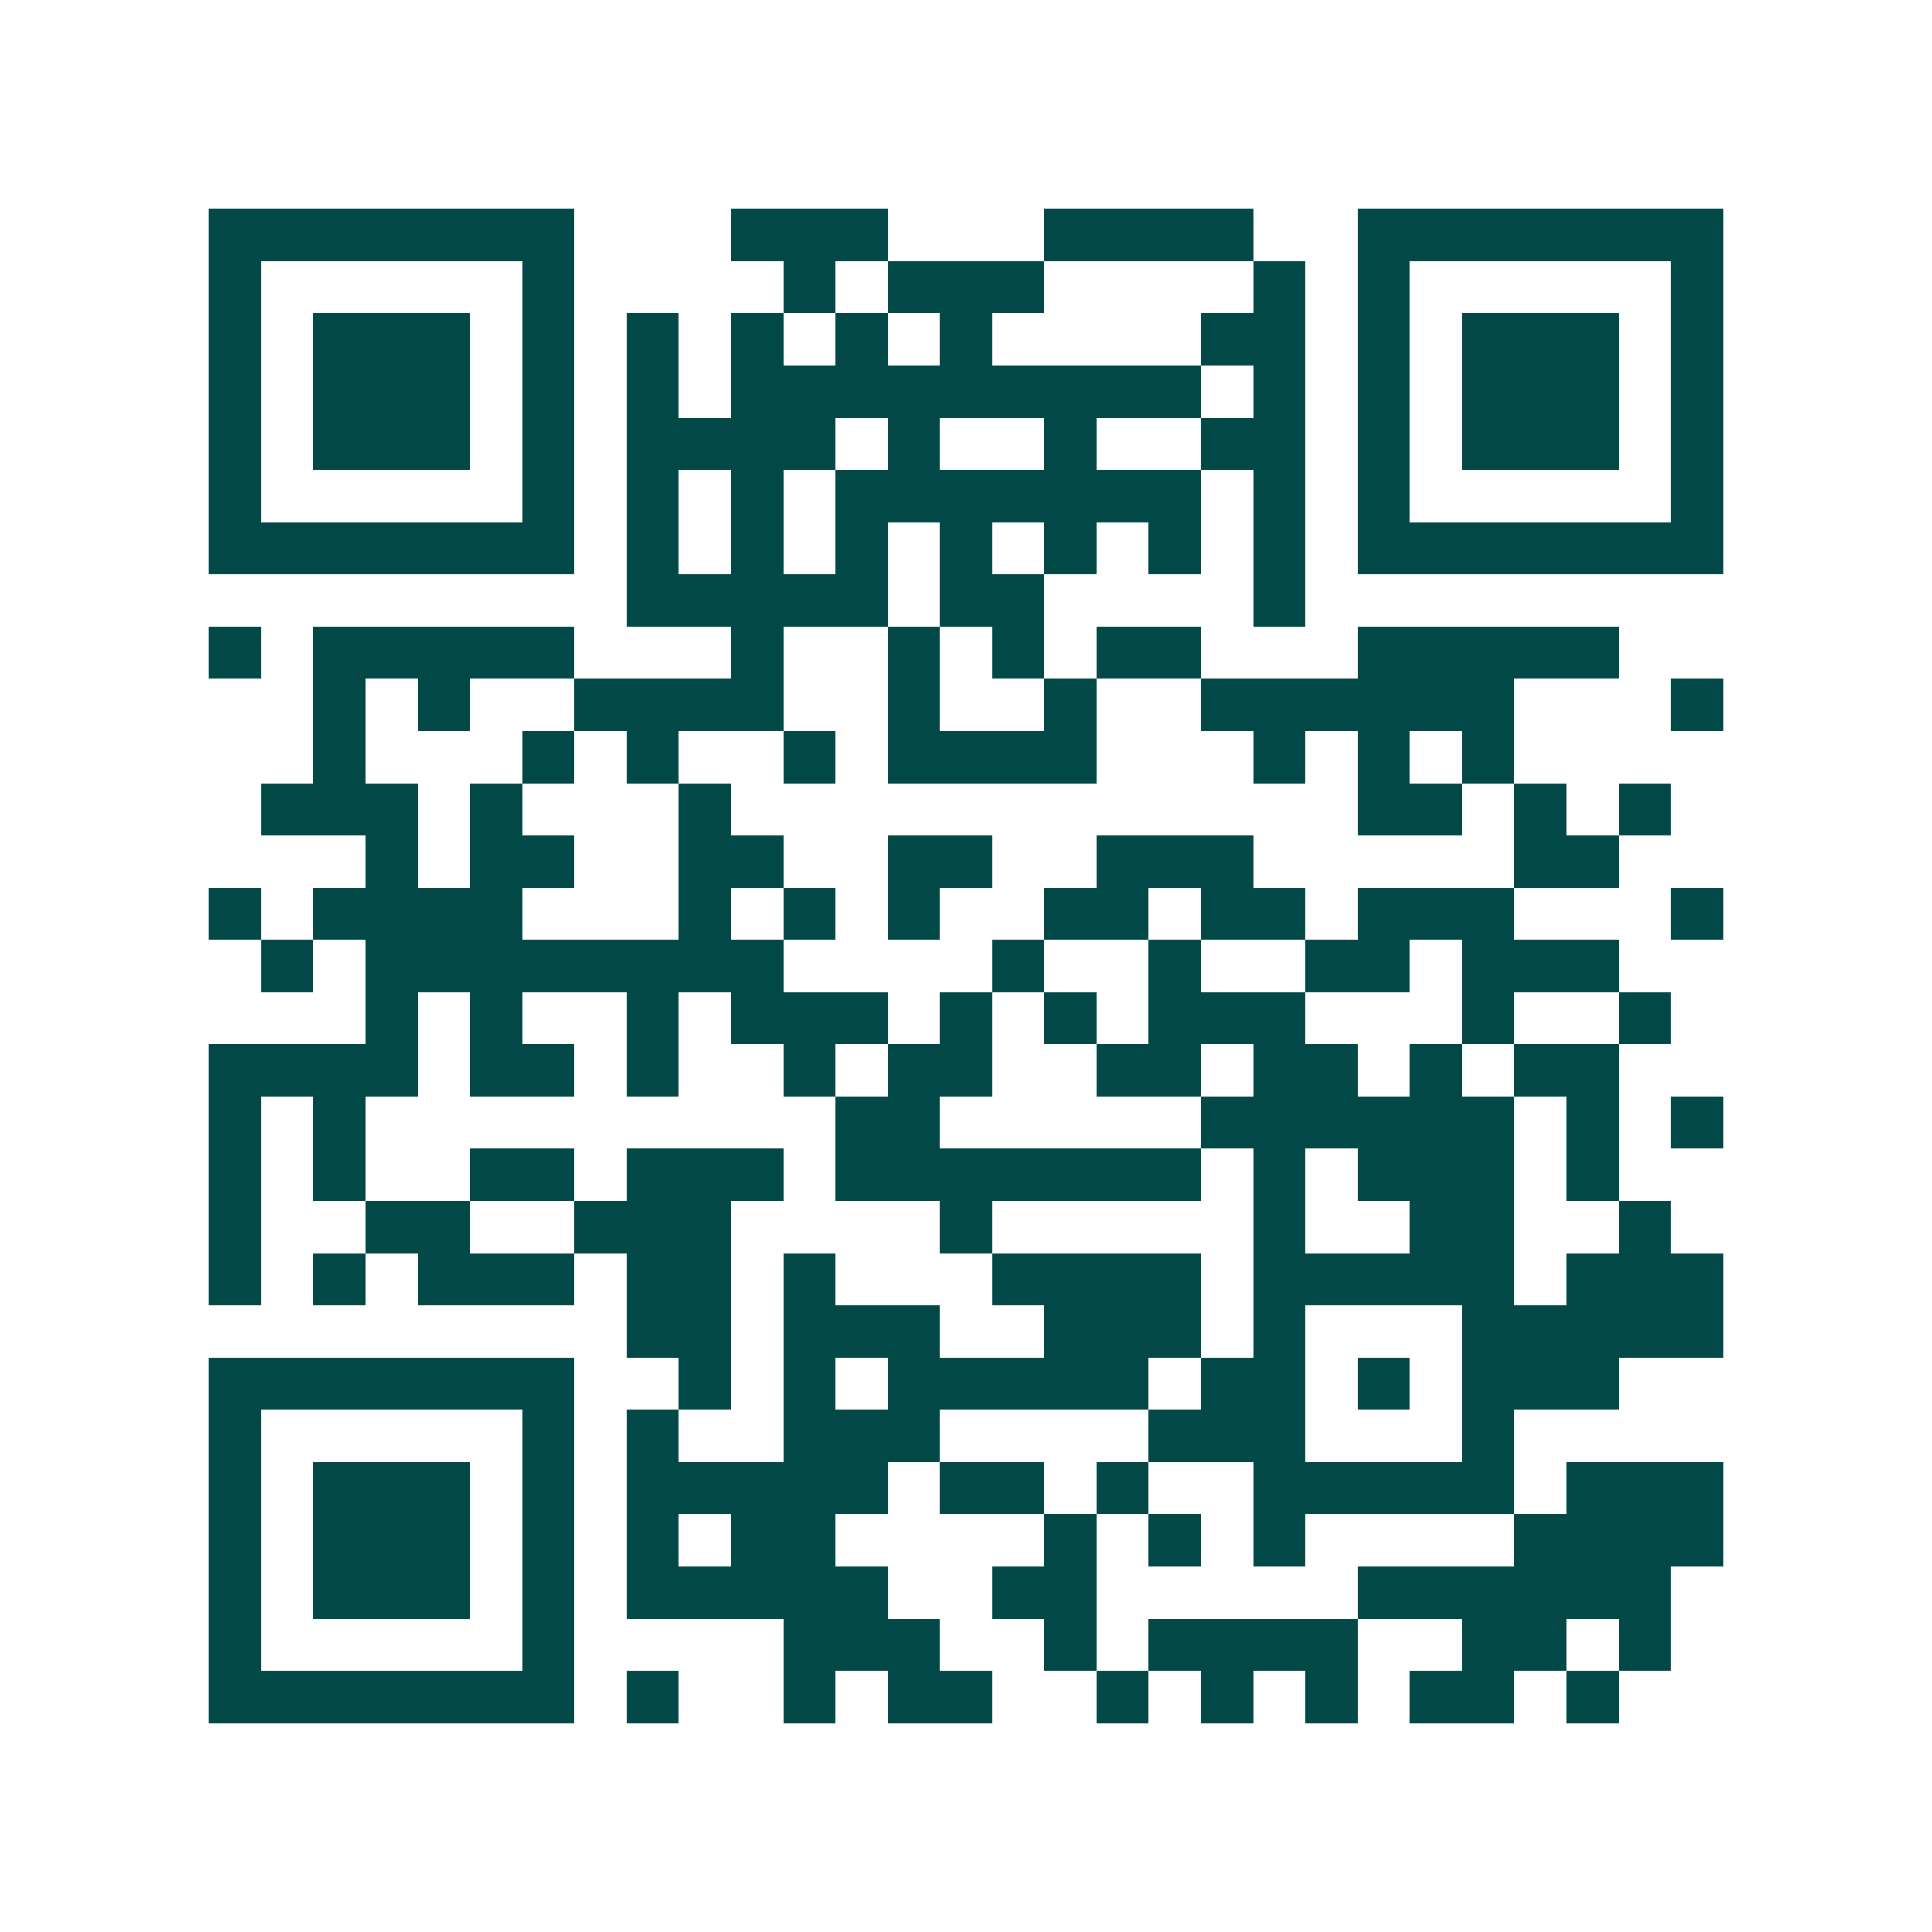 <svg xmlns="http://www.w3.org/2000/svg" width="200" height="200" viewBox="0 0 37 37" shape-rendering="crispEdges"><path fill="#ffffff" d="M0 0h37v37H0z"/><path stroke="#014847" d="M4 4.5h7m3 0h3m3 0h4m2 0h7M4 5.5h1m5 0h1m4 0h1m1 0h3m4 0h1m1 0h1m5 0h1M4 6.5h1m1 0h3m1 0h1m1 0h1m1 0h1m1 0h1m1 0h1m4 0h2m1 0h1m1 0h3m1 0h1M4 7.5h1m1 0h3m1 0h1m1 0h1m1 0h9m1 0h1m1 0h1m1 0h3m1 0h1M4 8.5h1m1 0h3m1 0h1m1 0h4m1 0h1m2 0h1m2 0h2m1 0h1m1 0h3m1 0h1M4 9.5h1m5 0h1m1 0h1m1 0h1m1 0h7m1 0h1m1 0h1m5 0h1M4 10.5h7m1 0h1m1 0h1m1 0h1m1 0h1m1 0h1m1 0h1m1 0h1m1 0h7M12 11.5h5m1 0h2m4 0h1M4 12.5h1m1 0h5m3 0h1m2 0h1m1 0h1m1 0h2m3 0h5M6 13.5h1m1 0h1m2 0h4m2 0h1m2 0h1m2 0h6m3 0h1M6 14.5h1m3 0h1m1 0h1m2 0h1m1 0h4m3 0h1m1 0h1m1 0h1M5 15.5h3m1 0h1m3 0h1m12 0h2m1 0h1m1 0h1M7 16.5h1m1 0h2m2 0h2m2 0h2m2 0h3m5 0h2M4 17.5h1m1 0h4m3 0h1m1 0h1m1 0h1m2 0h2m1 0h2m1 0h3m3 0h1M5 18.5h1m1 0h8m4 0h1m2 0h1m2 0h2m1 0h3M7 19.5h1m1 0h1m2 0h1m1 0h3m1 0h1m1 0h1m1 0h3m3 0h1m2 0h1M4 20.5h4m1 0h2m1 0h1m2 0h1m1 0h2m2 0h2m1 0h2m1 0h1m1 0h2M4 21.5h1m1 0h1m9 0h2m5 0h6m1 0h1m1 0h1M4 22.5h1m1 0h1m2 0h2m1 0h3m1 0h7m1 0h1m1 0h3m1 0h1M4 23.5h1m2 0h2m2 0h3m4 0h1m5 0h1m2 0h2m2 0h1M4 24.5h1m1 0h1m1 0h3m1 0h2m1 0h1m3 0h4m1 0h5m1 0h3M12 25.5h2m1 0h3m2 0h3m1 0h1m3 0h5M4 26.5h7m2 0h1m1 0h1m1 0h5m1 0h2m1 0h1m1 0h3M4 27.5h1m5 0h1m1 0h1m2 0h3m4 0h3m3 0h1M4 28.5h1m1 0h3m1 0h1m1 0h5m1 0h2m1 0h1m2 0h5m1 0h3M4 29.5h1m1 0h3m1 0h1m1 0h1m1 0h2m4 0h1m1 0h1m1 0h1m4 0h4M4 30.5h1m1 0h3m1 0h1m1 0h5m2 0h2m5 0h6M4 31.5h1m5 0h1m4 0h3m2 0h1m1 0h4m2 0h2m1 0h1M4 32.5h7m1 0h1m2 0h1m1 0h2m2 0h1m1 0h1m1 0h1m1 0h2m1 0h1"/></svg>
